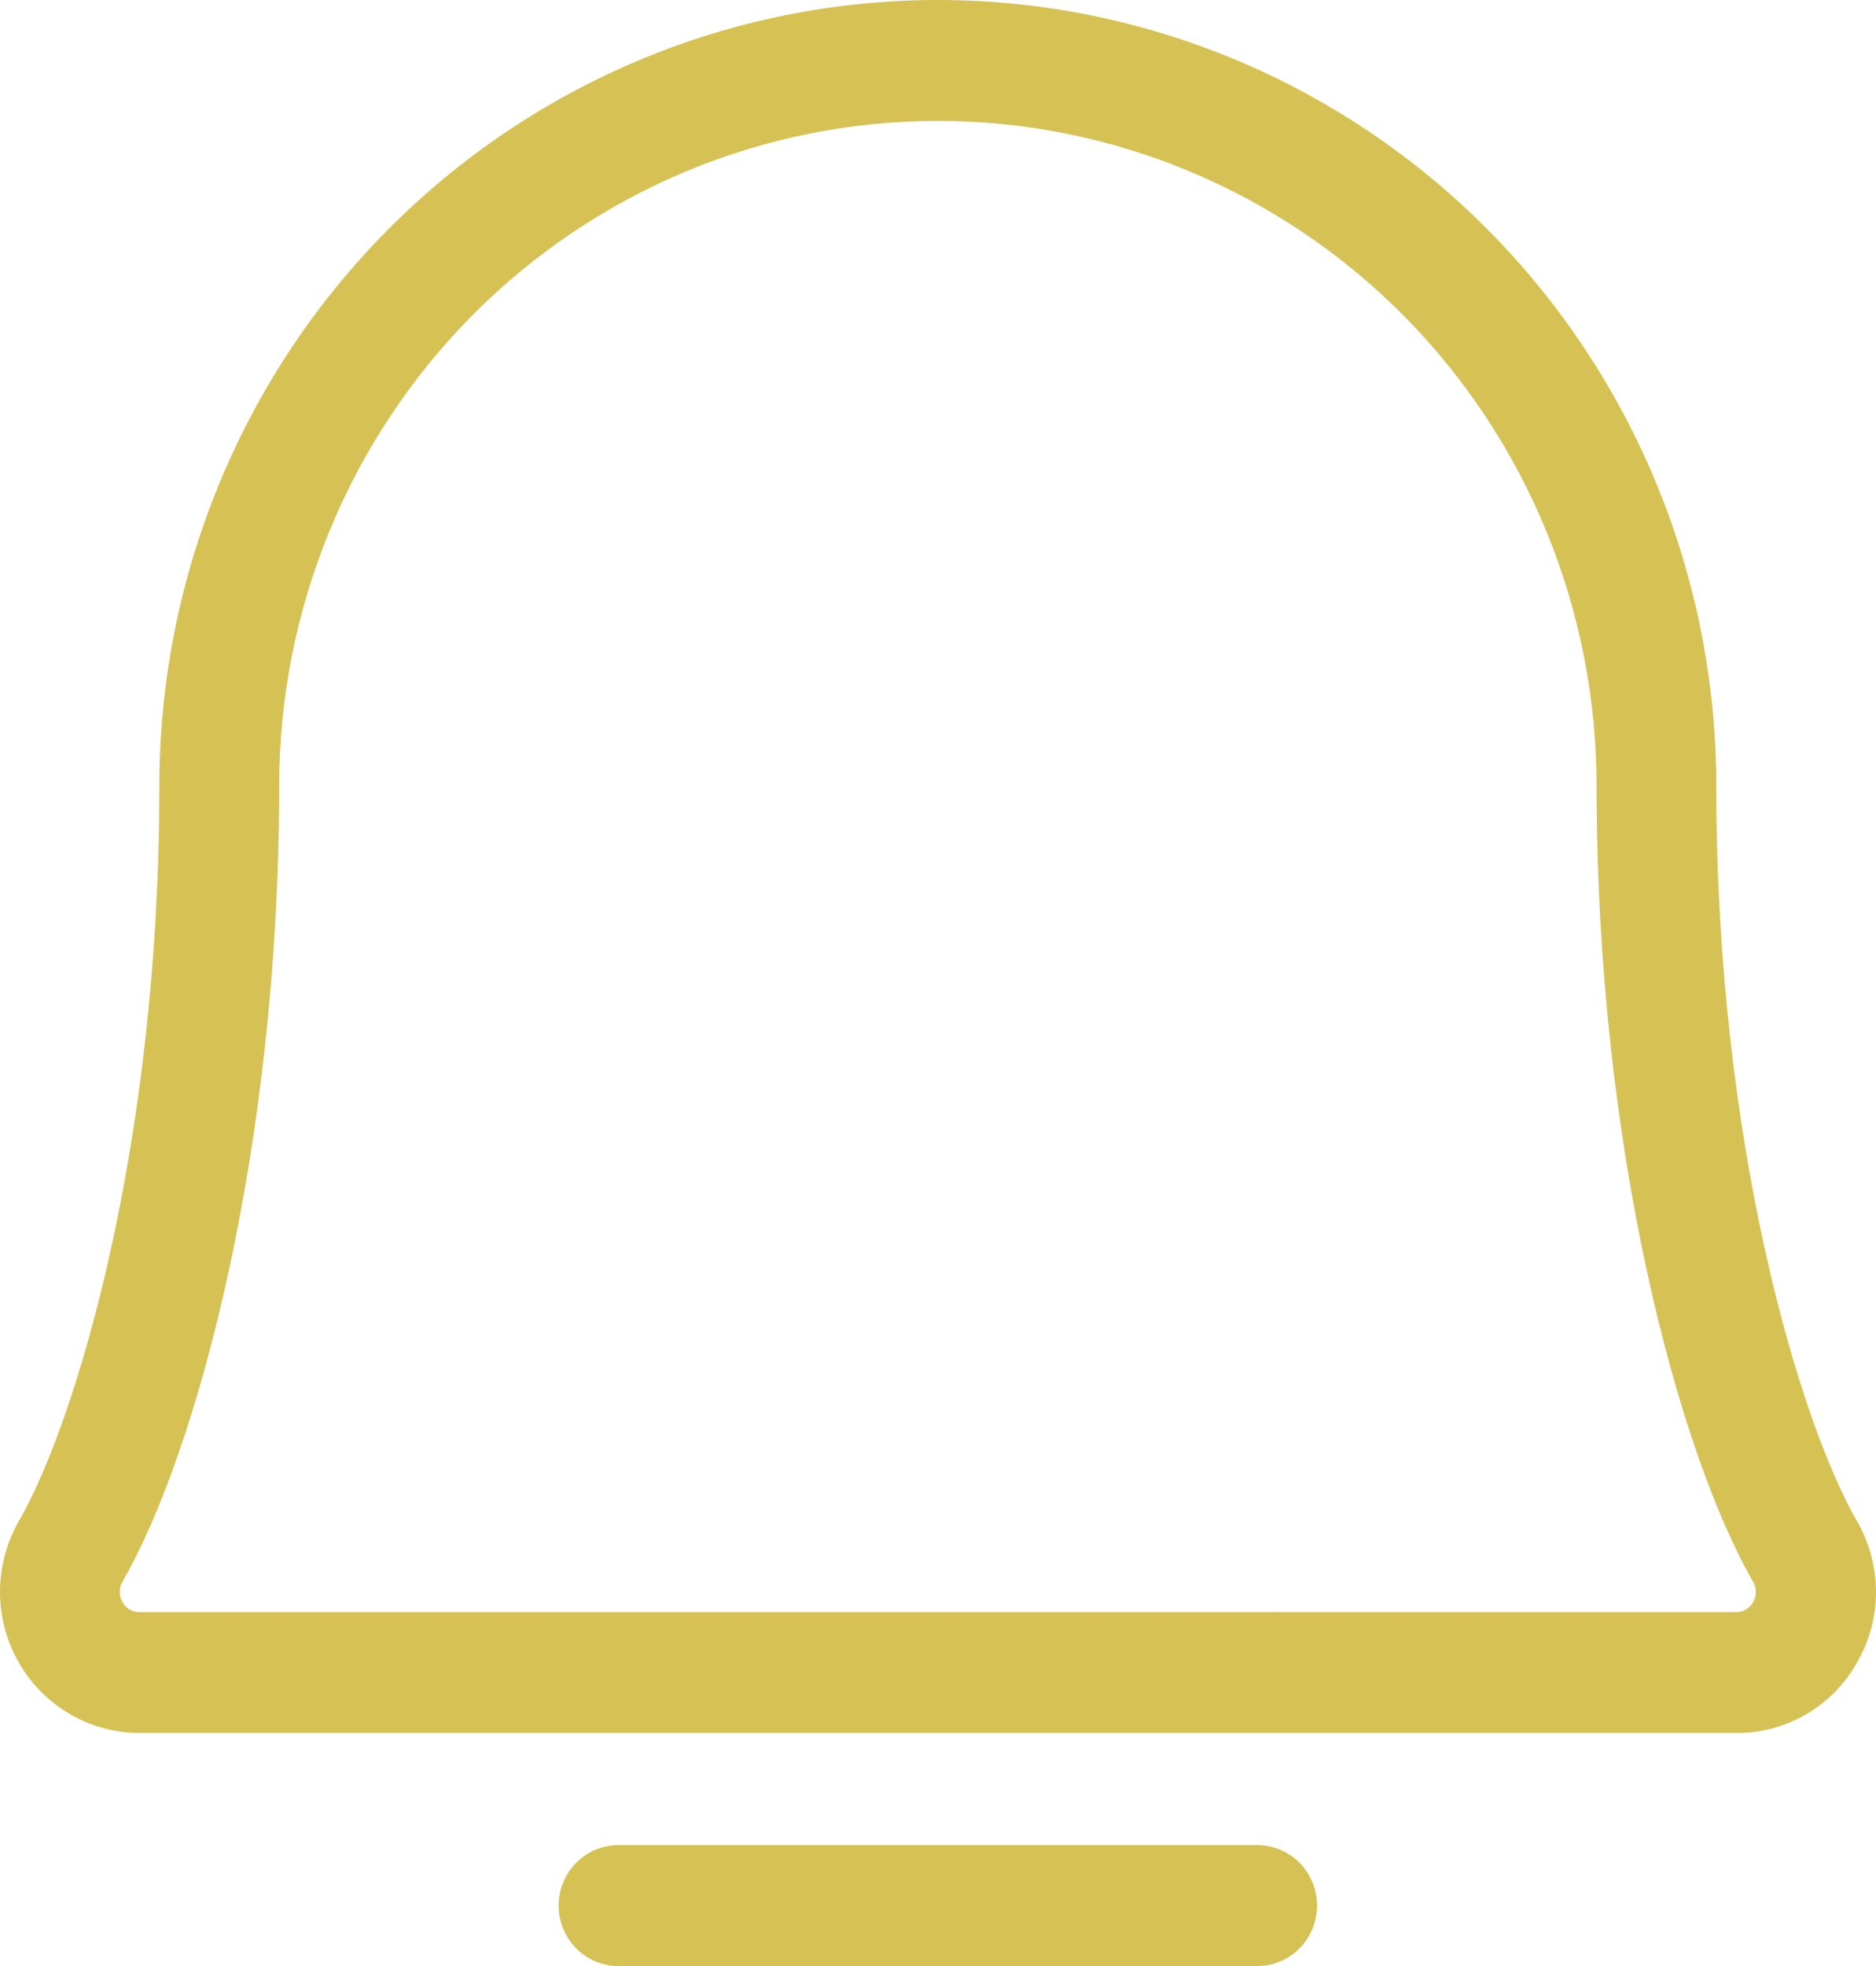 <svg width="21" height="22" viewBox="0 0 21 22" fill="none" xmlns="http://www.w3.org/2000/svg">
<g id="Group 1323">
<path id="Vector" d="M14.743 21.323C14.743 21.503 14.673 21.675 14.547 21.802C14.421 21.929 14.251 22 14.073 22H6.923C6.745 22 6.575 21.929 6.449 21.802C6.324 21.675 6.253 21.503 6.253 21.323C6.253 21.144 6.324 20.972 6.449 20.845C6.575 20.718 6.745 20.647 6.923 20.647H14.073C14.251 20.647 14.421 20.718 14.547 20.845C14.673 20.972 14.743 21.144 14.743 21.323ZM20.788 18.603C20.653 18.844 20.456 19.044 20.219 19.183C19.981 19.321 19.711 19.394 19.437 19.392H1.561C1.286 19.392 1.016 19.318 0.778 19.178C0.541 19.039 0.343 18.839 0.207 18.598C0.07 18.357 -0.001 18.084 1.40996e-05 17.807C0.001 17.53 0.075 17.257 0.213 17.018C0.845 15.92 1.784 12.824 1.784 8.794C1.784 6.462 2.702 4.225 4.336 2.576C5.971 0.927 8.187 0 10.498 0C12.809 0 15.026 0.927 16.66 2.576C18.294 4.225 19.212 6.462 19.212 8.794C19.212 12.822 20.153 15.92 20.785 17.018C20.925 17.258 20.999 17.531 21 17.81C21.001 18.088 20.928 18.362 20.788 18.603ZM19.625 17.701C18.78 16.235 17.872 12.817 17.872 8.794C17.872 6.821 17.095 4.928 15.712 3.532C14.329 2.137 12.454 1.353 10.498 1.353C8.543 1.353 6.667 2.137 5.284 3.532C3.902 4.928 3.125 6.821 3.125 8.794C3.125 12.818 2.215 16.235 1.37 17.701C1.35 17.735 1.34 17.774 1.34 17.814C1.34 17.853 1.35 17.892 1.37 17.927C1.388 17.961 1.416 17.99 1.449 18.01C1.483 18.029 1.521 18.04 1.56 18.039H19.436C19.474 18.04 19.513 18.029 19.546 18.01C19.58 17.99 19.607 17.961 19.625 17.927C19.645 17.892 19.655 17.853 19.655 17.814C19.655 17.774 19.645 17.735 19.625 17.701Z" fill="#D6C155"/>
</g>
</svg>
